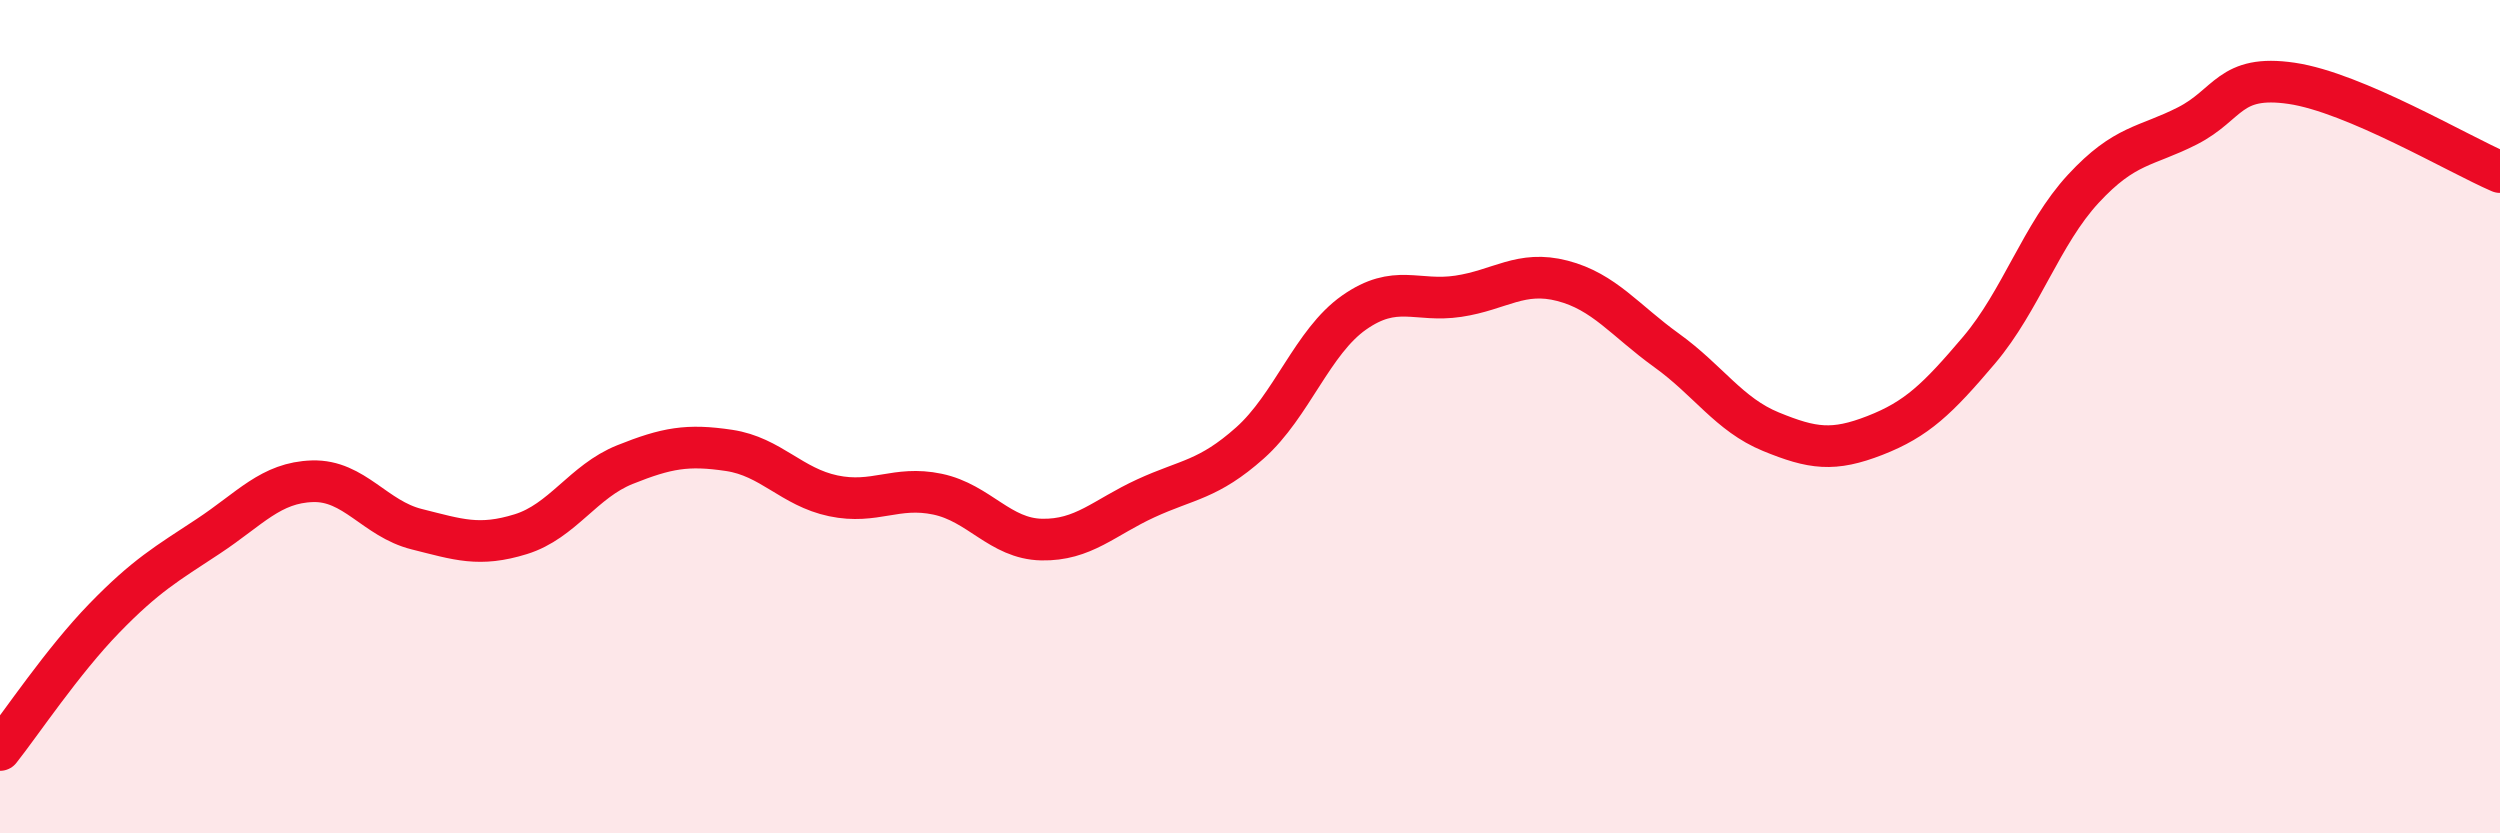 
    <svg width="60" height="20" viewBox="0 0 60 20" xmlns="http://www.w3.org/2000/svg">
      <path
        d="M 0,18 C 0.5,17.37 1.5,15.87 2.5,14.84 C 3.5,13.81 4,13.53 5,12.87 C 6,12.21 6.5,11.58 7.5,11.55 C 8.5,11.52 9,12.45 10,12.7 C 11,12.95 11.5,13.13 12.5,12.82 C 13.5,12.51 14,11.55 15,11.15 C 16,10.75 16.5,10.66 17.5,10.81 C 18.5,10.96 19,11.69 20,11.9 C 21,12.11 21.5,11.65 22.5,11.86 C 23.5,12.07 24,12.93 25,12.95 C 26,12.97 26.5,12.42 27.5,11.96 C 28.5,11.5 29,11.52 30,10.63 C 31,9.74 31.5,8.2 32.5,7.5 C 33.5,6.8 34,7.26 35,7.11 C 36,6.96 36.5,6.48 37.5,6.74 C 38.5,7 39,7.69 40,8.41 C 41,9.13 41.5,9.95 42.5,10.36 C 43.5,10.77 44,10.84 45,10.45 C 46,10.06 46.5,9.58 47.5,8.4 C 48.5,7.22 49,5.61 50,4.53 C 51,3.45 51.5,3.53 52.5,3.02 C 53.5,2.51 53.5,1.78 55,2 C 56.5,2.22 59,3.7 60,4.13L60 20L0 20Z"
        fill="#EB0A25"
        opacity="0.1"
        stroke-linecap="round"
        stroke-linejoin="round"
      />
      <path
        d="M 0,18 C 0.5,17.37 1.5,15.87 2.5,14.84 C 3.5,13.81 4,13.53 5,12.87 C 6,12.21 6.5,11.58 7.5,11.55 C 8.5,11.52 9,12.45 10,12.7 C 11,12.95 11.5,13.13 12.5,12.82 C 13.5,12.51 14,11.55 15,11.15 C 16,10.75 16.5,10.66 17.5,10.81 C 18.5,10.96 19,11.69 20,11.9 C 21,12.11 21.5,11.65 22.5,11.86 C 23.5,12.07 24,12.93 25,12.95 C 26,12.97 26.5,12.42 27.5,11.96 C 28.5,11.5 29,11.52 30,10.63 C 31,9.74 31.5,8.2 32.5,7.5 C 33.5,6.8 34,7.26 35,7.11 C 36,6.96 36.5,6.48 37.5,6.74 C 38.5,7 39,7.69 40,8.41 C 41,9.13 41.5,9.95 42.5,10.36 C 43.5,10.77 44,10.84 45,10.45 C 46,10.06 46.5,9.58 47.5,8.4 C 48.5,7.22 49,5.61 50,4.53 C 51,3.45 51.5,3.53 52.5,3.02 C 53.5,2.51 53.5,1.78 55,2 C 56.5,2.22 59,3.7 60,4.13"
        stroke="#EB0A25"
        stroke-width="1"
        fill="none"
        stroke-linecap="round"
        stroke-linejoin="round"
      />
    </svg>
  